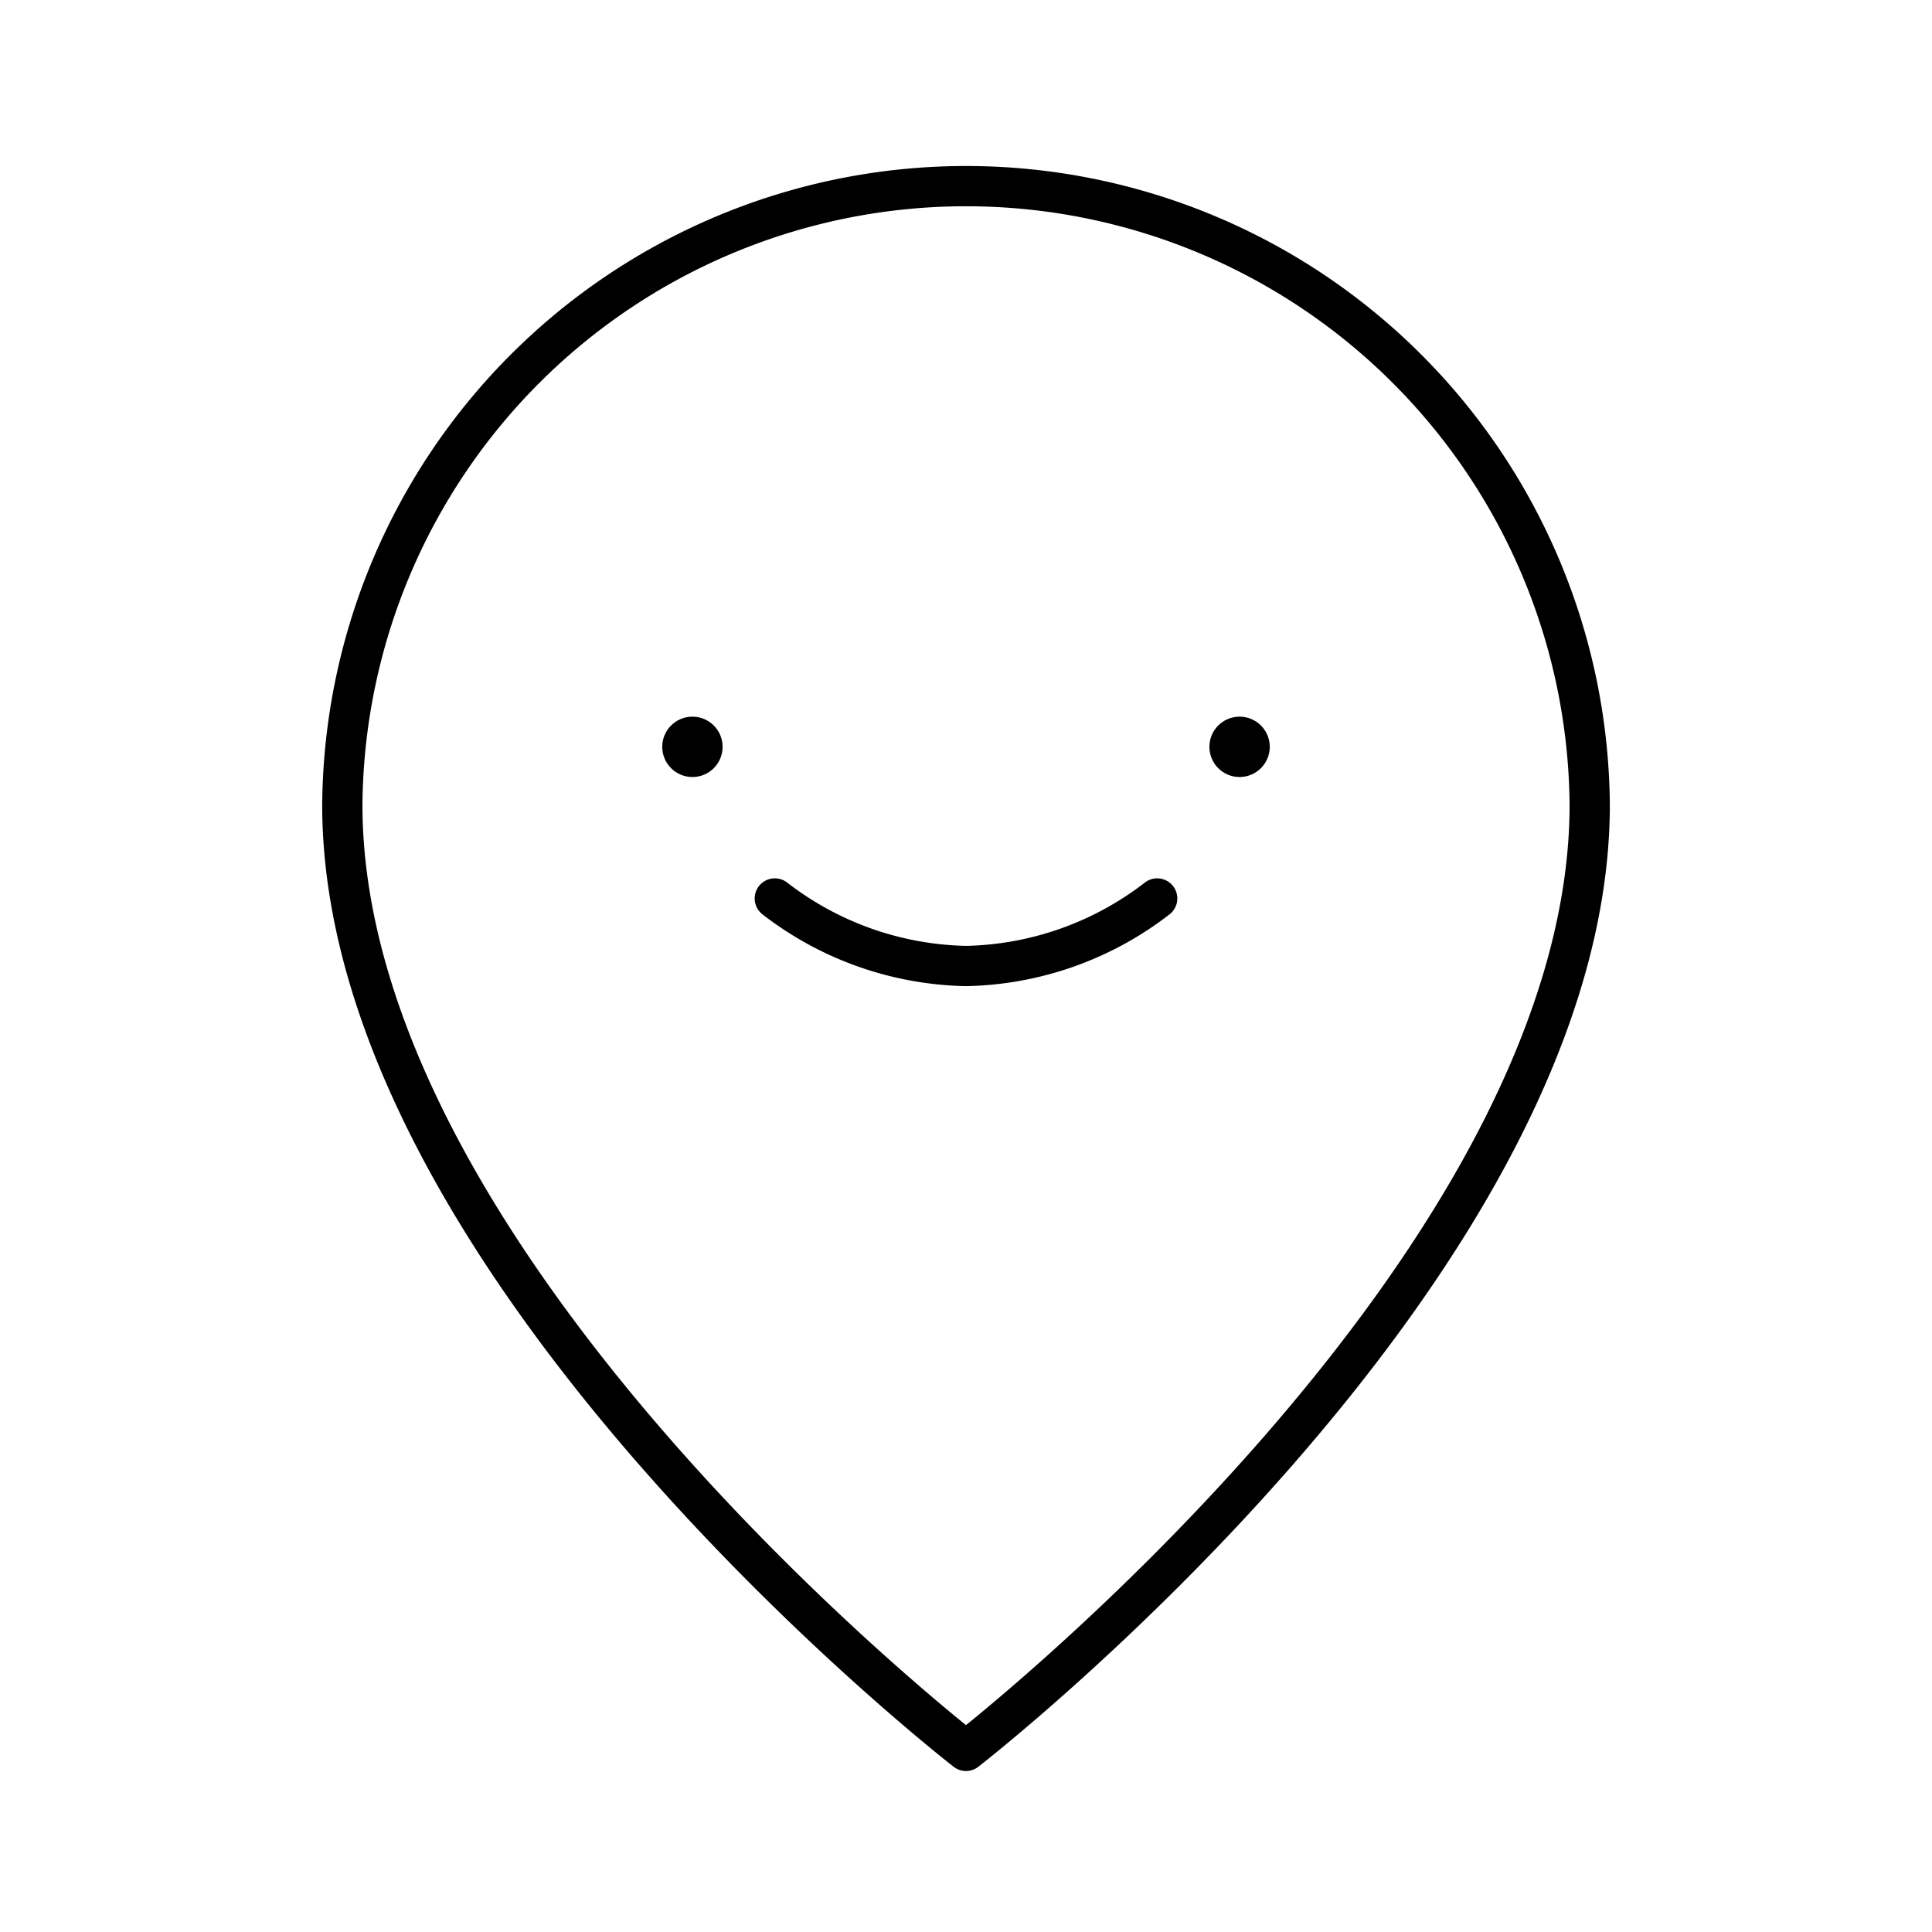 <?xml version="1.0" encoding="utf-8"?><!-- Скачано с сайта svg4.ru / Downloaded from svg4.ru -->
<svg width="800px" height="800px" viewBox="0 0 48 48" xmlns="http://www.w3.org/2000/svg"><defs><style>.a{fill:none;stroke:#000000;stroke-linecap:round;stroke-linejoin:round;}.b{fill:#000000;}</style></defs><path class="a" d="M24,43.5S39.496,31.487,39.496,19.996a15.496,15.496,0,0,0-30.991,0C8.504,31.487,24,43.5,24,43.5"/><circle class="b" cx="17.203" cy="18.555" r="0.75"/><path class="a" d="M28.75,22.322A8.011,8.011,0,0,1,24,24a8.011,8.011,0,0,1-4.75-1.678"/><circle class="b" cx="30.797" cy="18.555" r="0.75"/></svg>